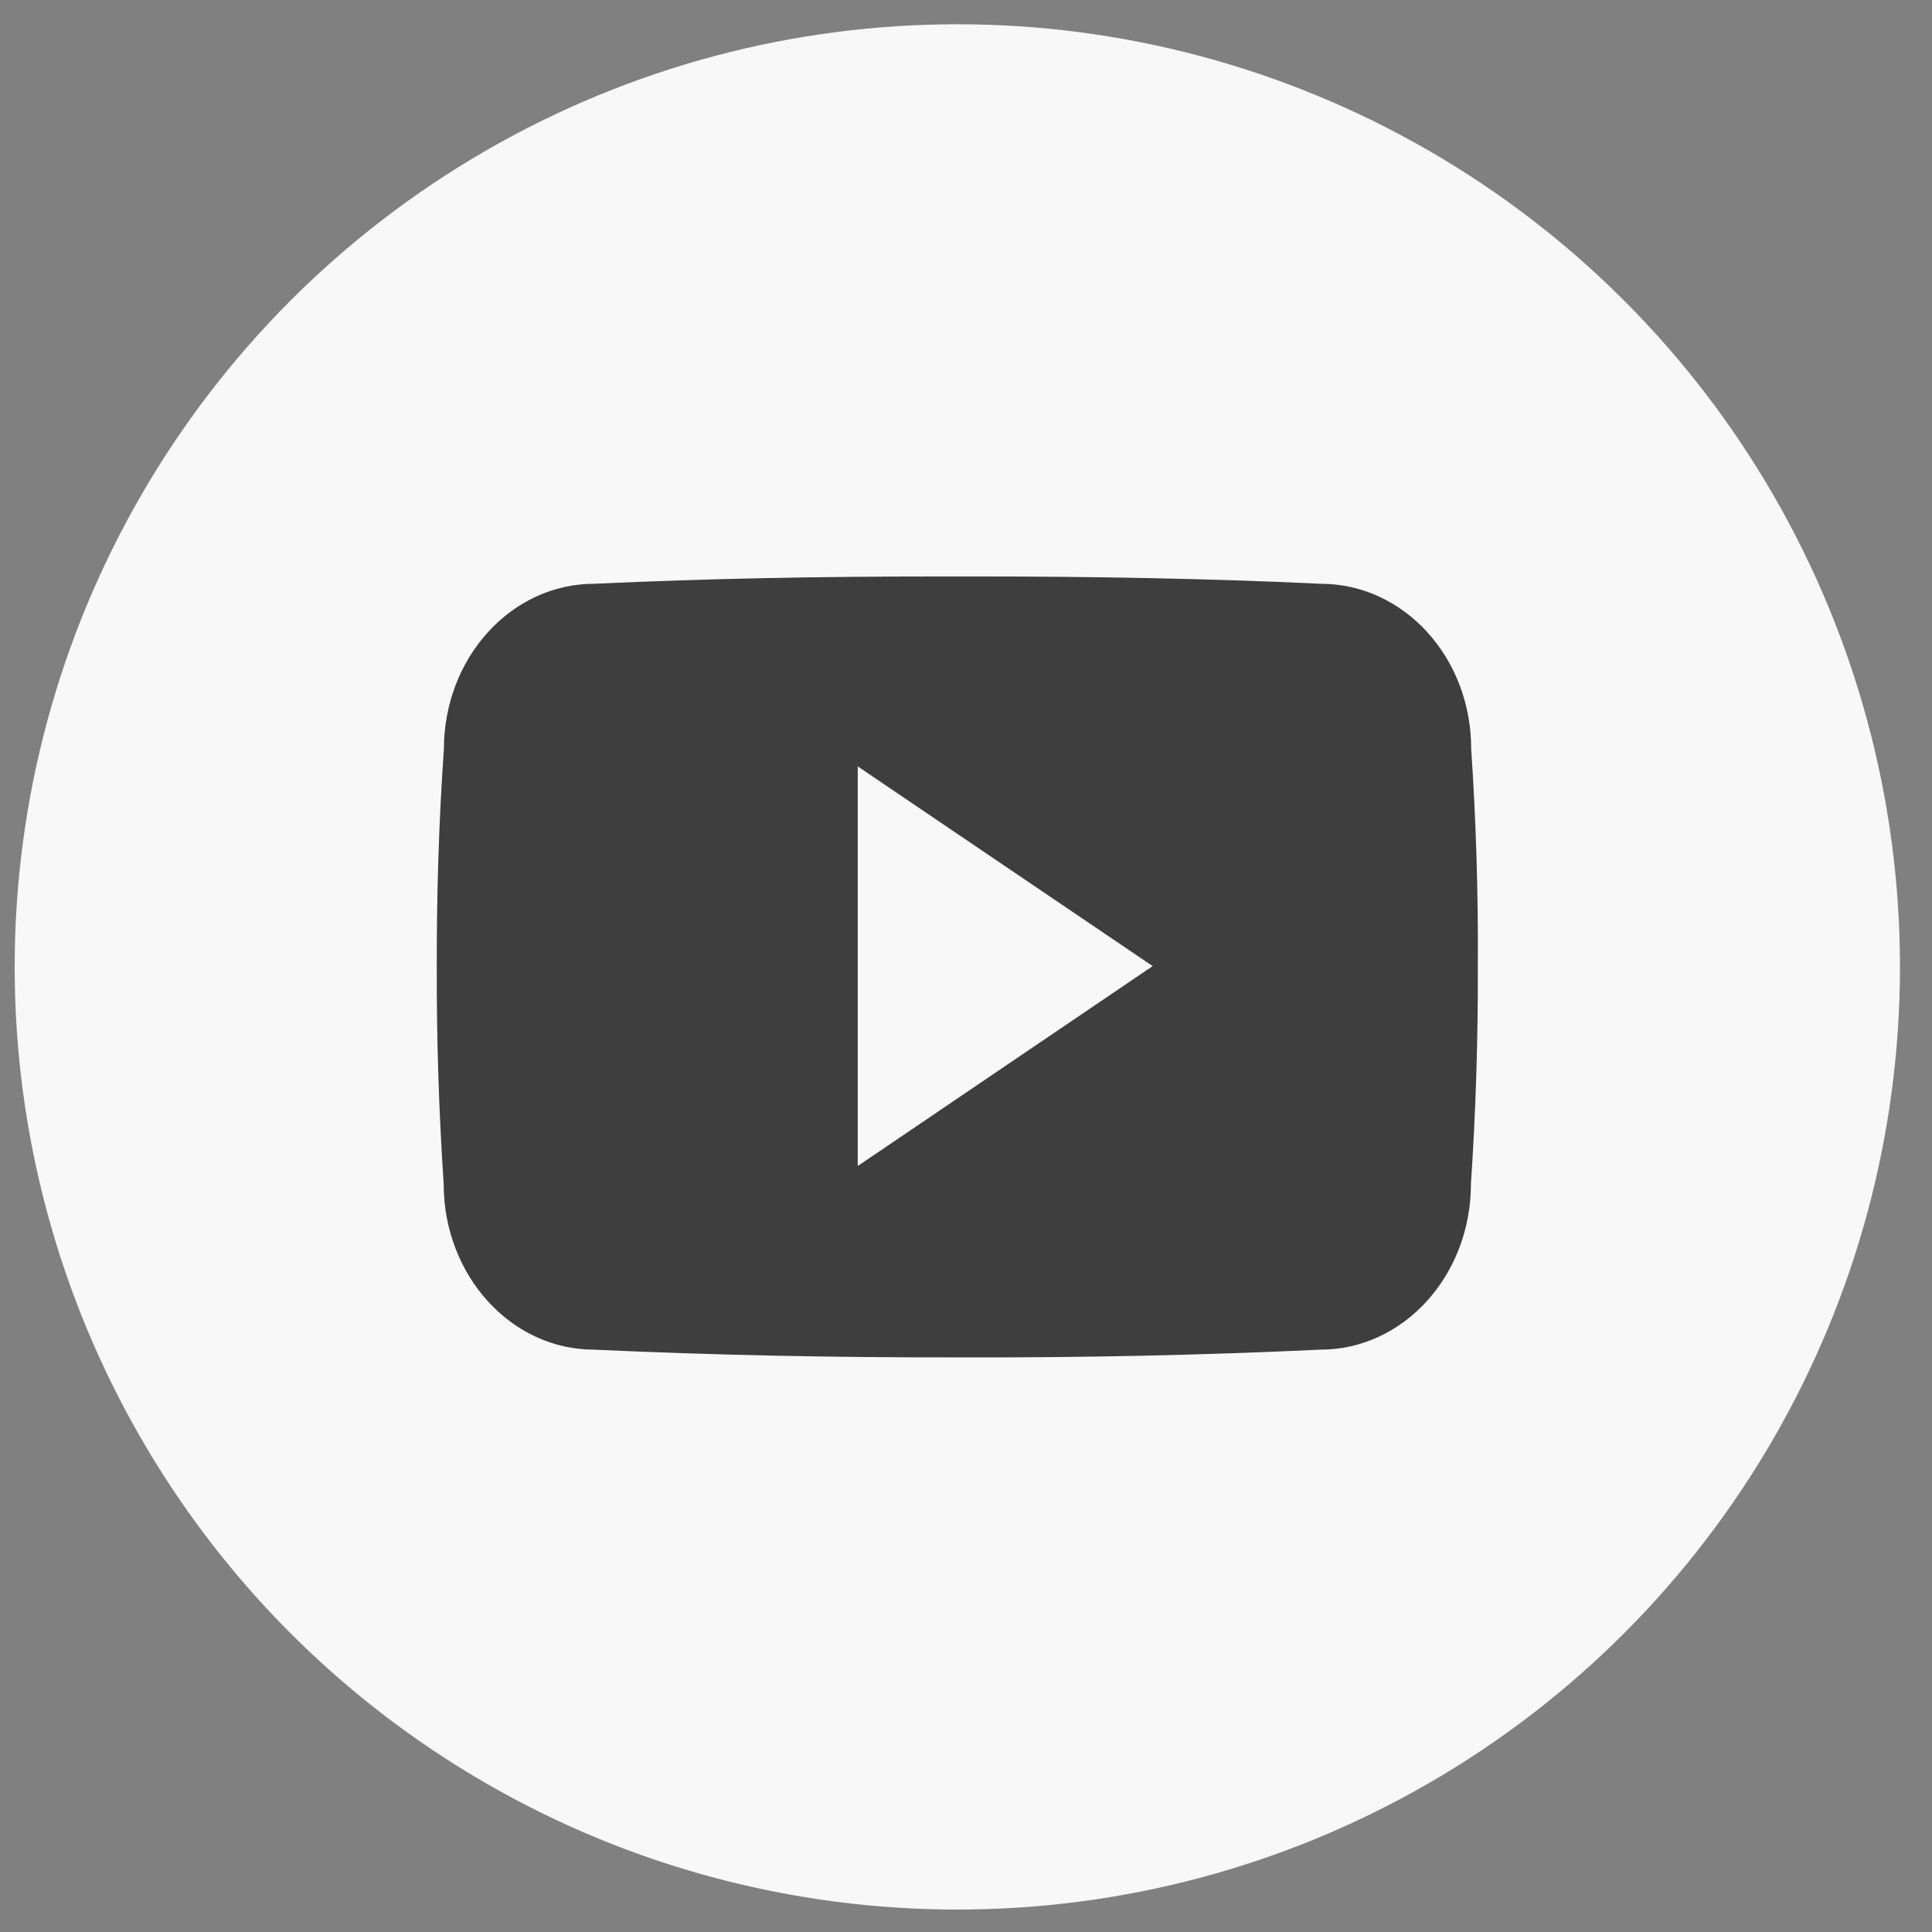 <?xml version="1.0" encoding="UTF-8"?> <svg xmlns="http://www.w3.org/2000/svg" width="57" height="57" viewBox="0 0 57 57" fill="none"><rect x="0" y="0" width="57" height="57" fill="#808080" stroke="none"/> <circle cx="28.244" cy="28.527" r="27.811" fill="#F8F8F8"></circle> <path d="M43.405 22.095C43.405 19.395 41.419 17.223 38.965 17.223C35.641 17.067 32.251 17.007 28.787 17.007H27.706C24.25 17.007 20.854 17.067 17.53 17.223C15.082 17.223 13.096 19.407 13.096 22.107C12.946 24.243 12.883 26.379 12.886 28.515C12.88 30.651 12.948 32.789 13.09 34.929C13.09 37.629 15.076 39.819 17.524 39.819C21.016 39.981 24.598 40.053 28.241 40.047C31.889 40.059 35.461 39.983 38.957 39.819C41.411 39.819 43.397 37.629 43.397 34.929C43.541 32.787 43.607 30.651 43.601 28.509C43.614 26.373 43.549 24.235 43.405 22.095ZM25.306 34.401V22.611L34.007 28.503L25.306 34.401Z" fill="#3E3E3E"></path> </svg> 